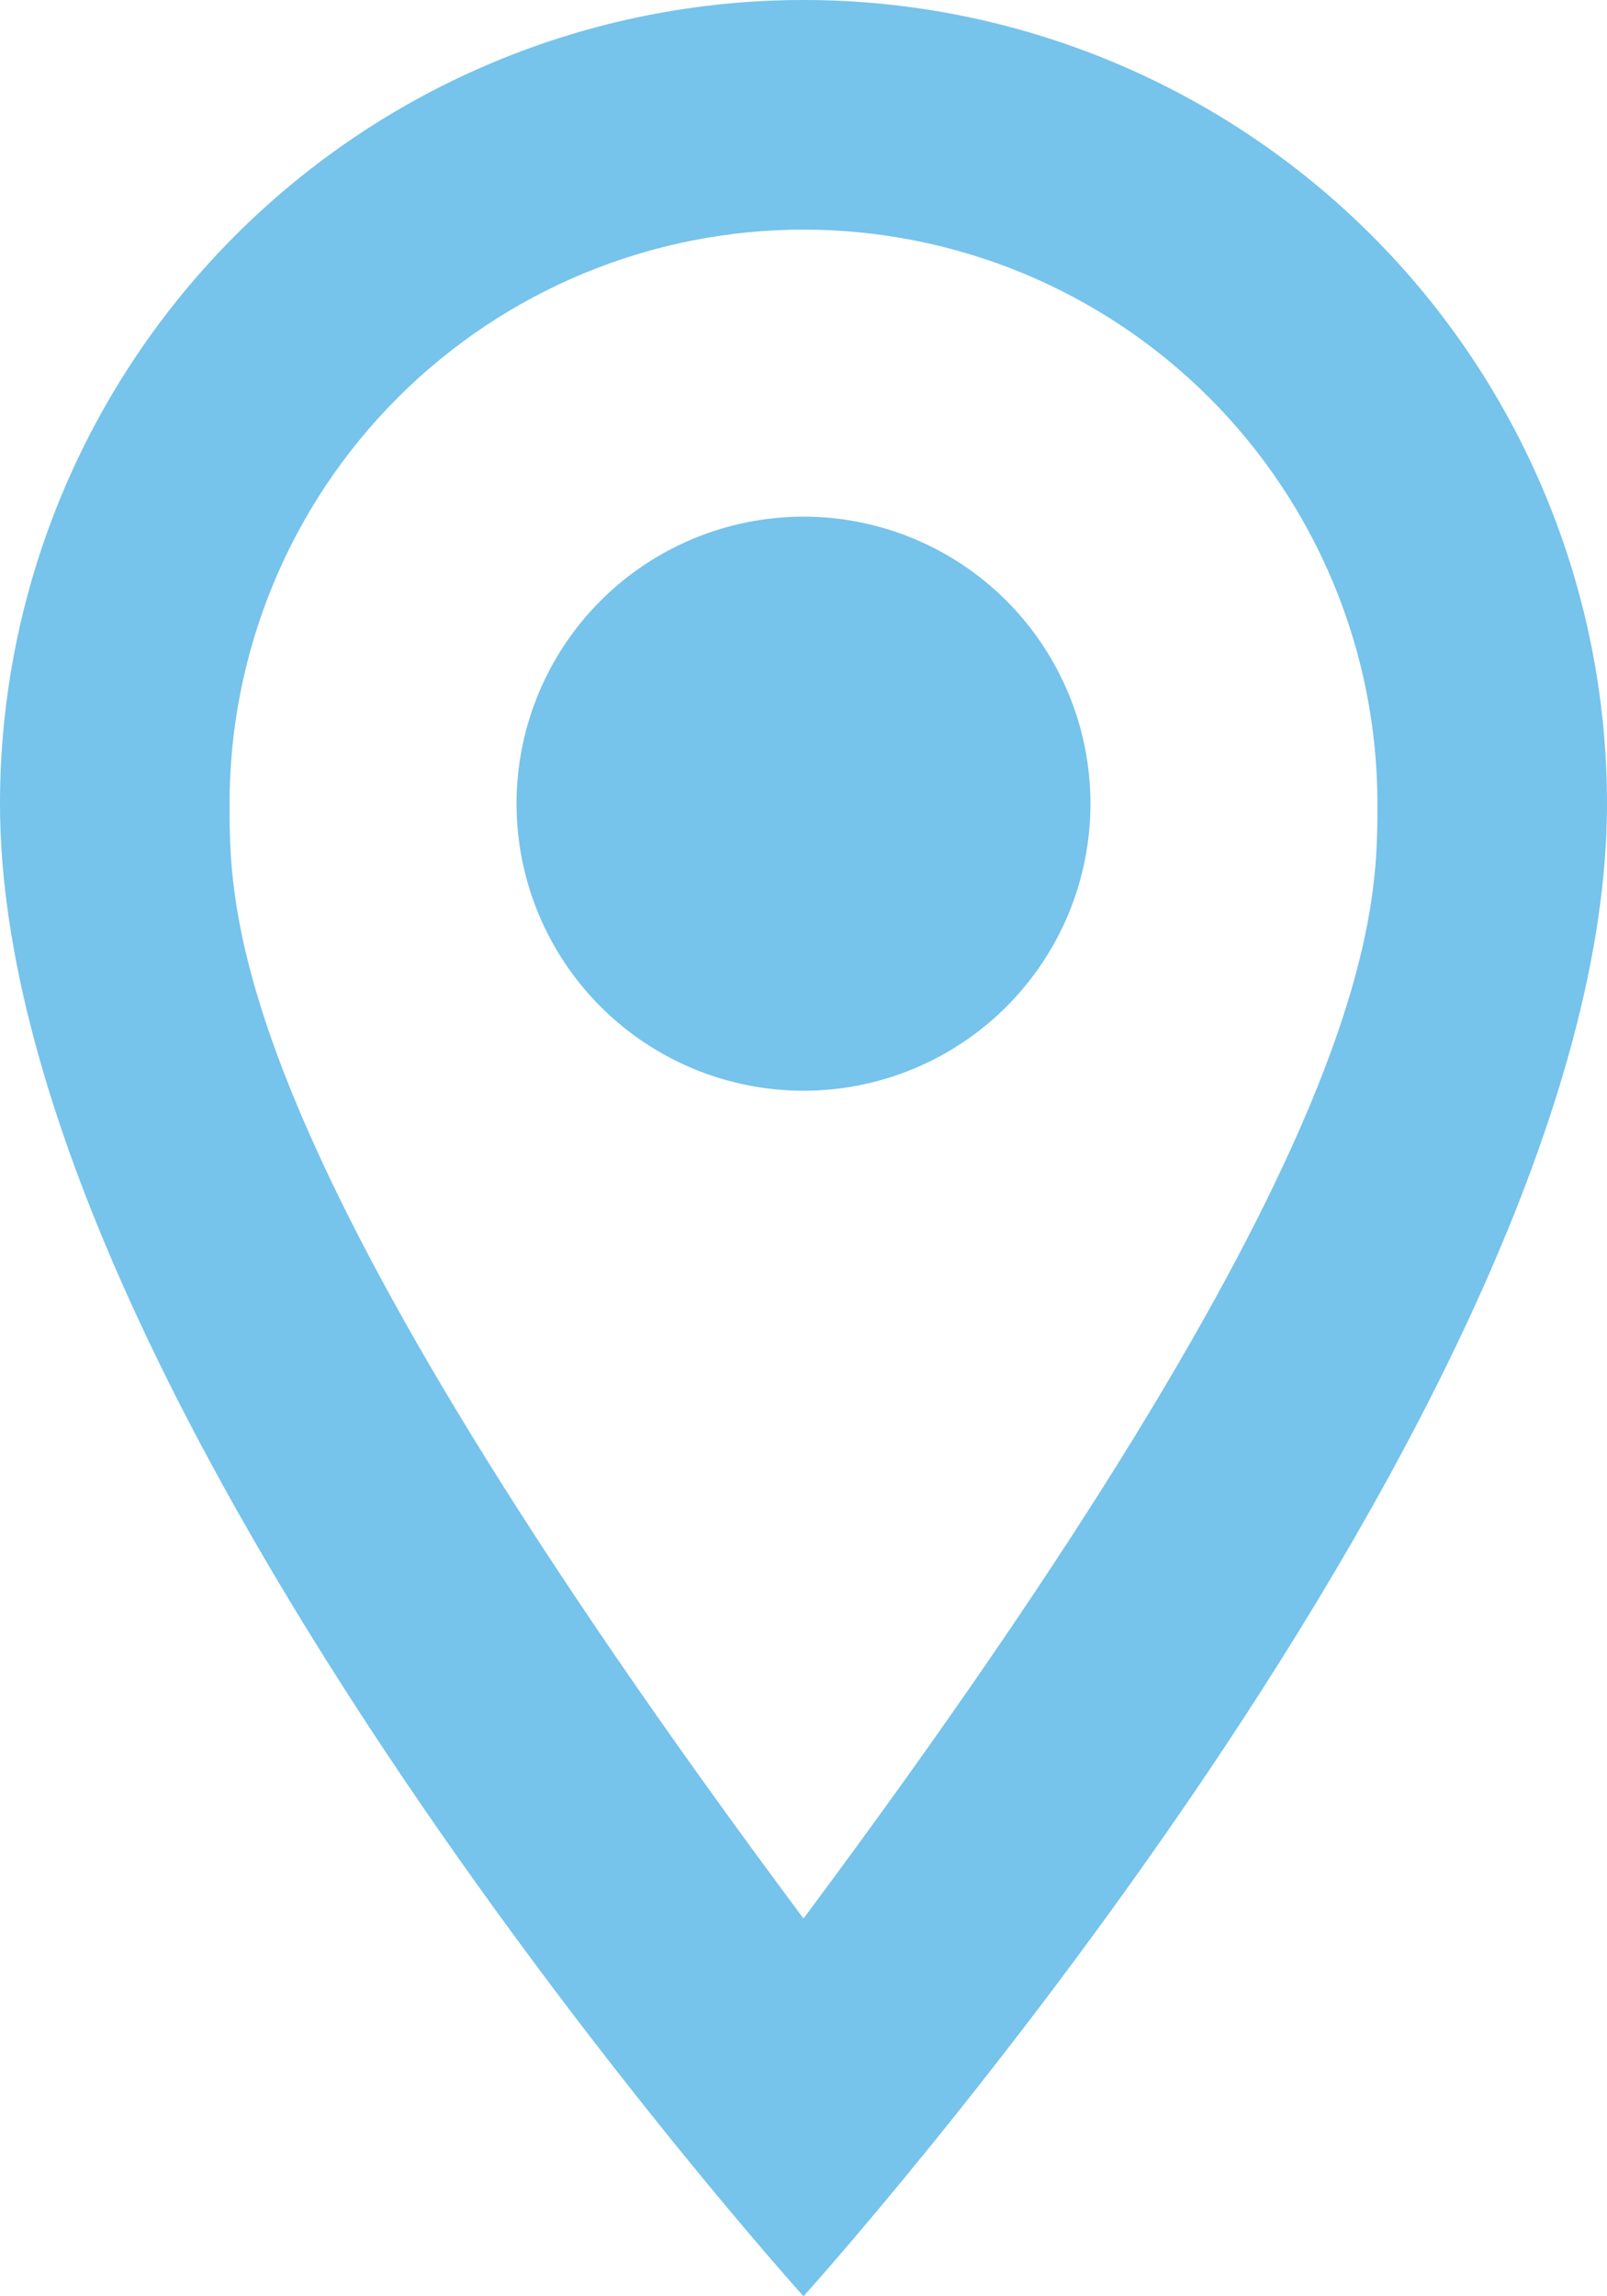 <?xml version="1.0" encoding="UTF-8"?> <svg xmlns="http://www.w3.org/2000/svg" width="56" height="80" viewBox="0 0 56 80" fill="none"> <path d="M28 18C30.652 18 33.196 19.054 35.071 20.929C36.946 22.804 38 25.348 38 28C38 29.313 37.741 30.614 37.239 31.827C36.736 33.04 36 34.142 35.071 35.071C34.142 36 33.04 36.736 31.827 37.239C30.614 37.741 29.313 38 28 38C25.348 38 22.804 36.946 20.929 35.071C19.054 33.196 18 30.652 18 28C18 25.348 19.054 22.804 20.929 20.929C22.804 19.054 25.348 18 28 18ZM28 0C35.426 0 42.548 2.95 47.799 8.201C53.05 13.452 56 20.574 56 28C56 49 28 80 28 80C28 80 0 49 0 28C0 20.574 2.95 13.452 8.201 8.201C13.452 2.95 20.574 0 28 0ZM28 8C22.696 8 17.609 10.107 13.858 13.858C10.107 17.609 8 22.696 8 28C8 32 8 40 28 66.84C48 40 48 32 48 28C48 22.696 45.893 17.609 42.142 13.858C38.391 10.107 33.304 8 28 8Z" fill="#76C3EC"></path> </svg> 